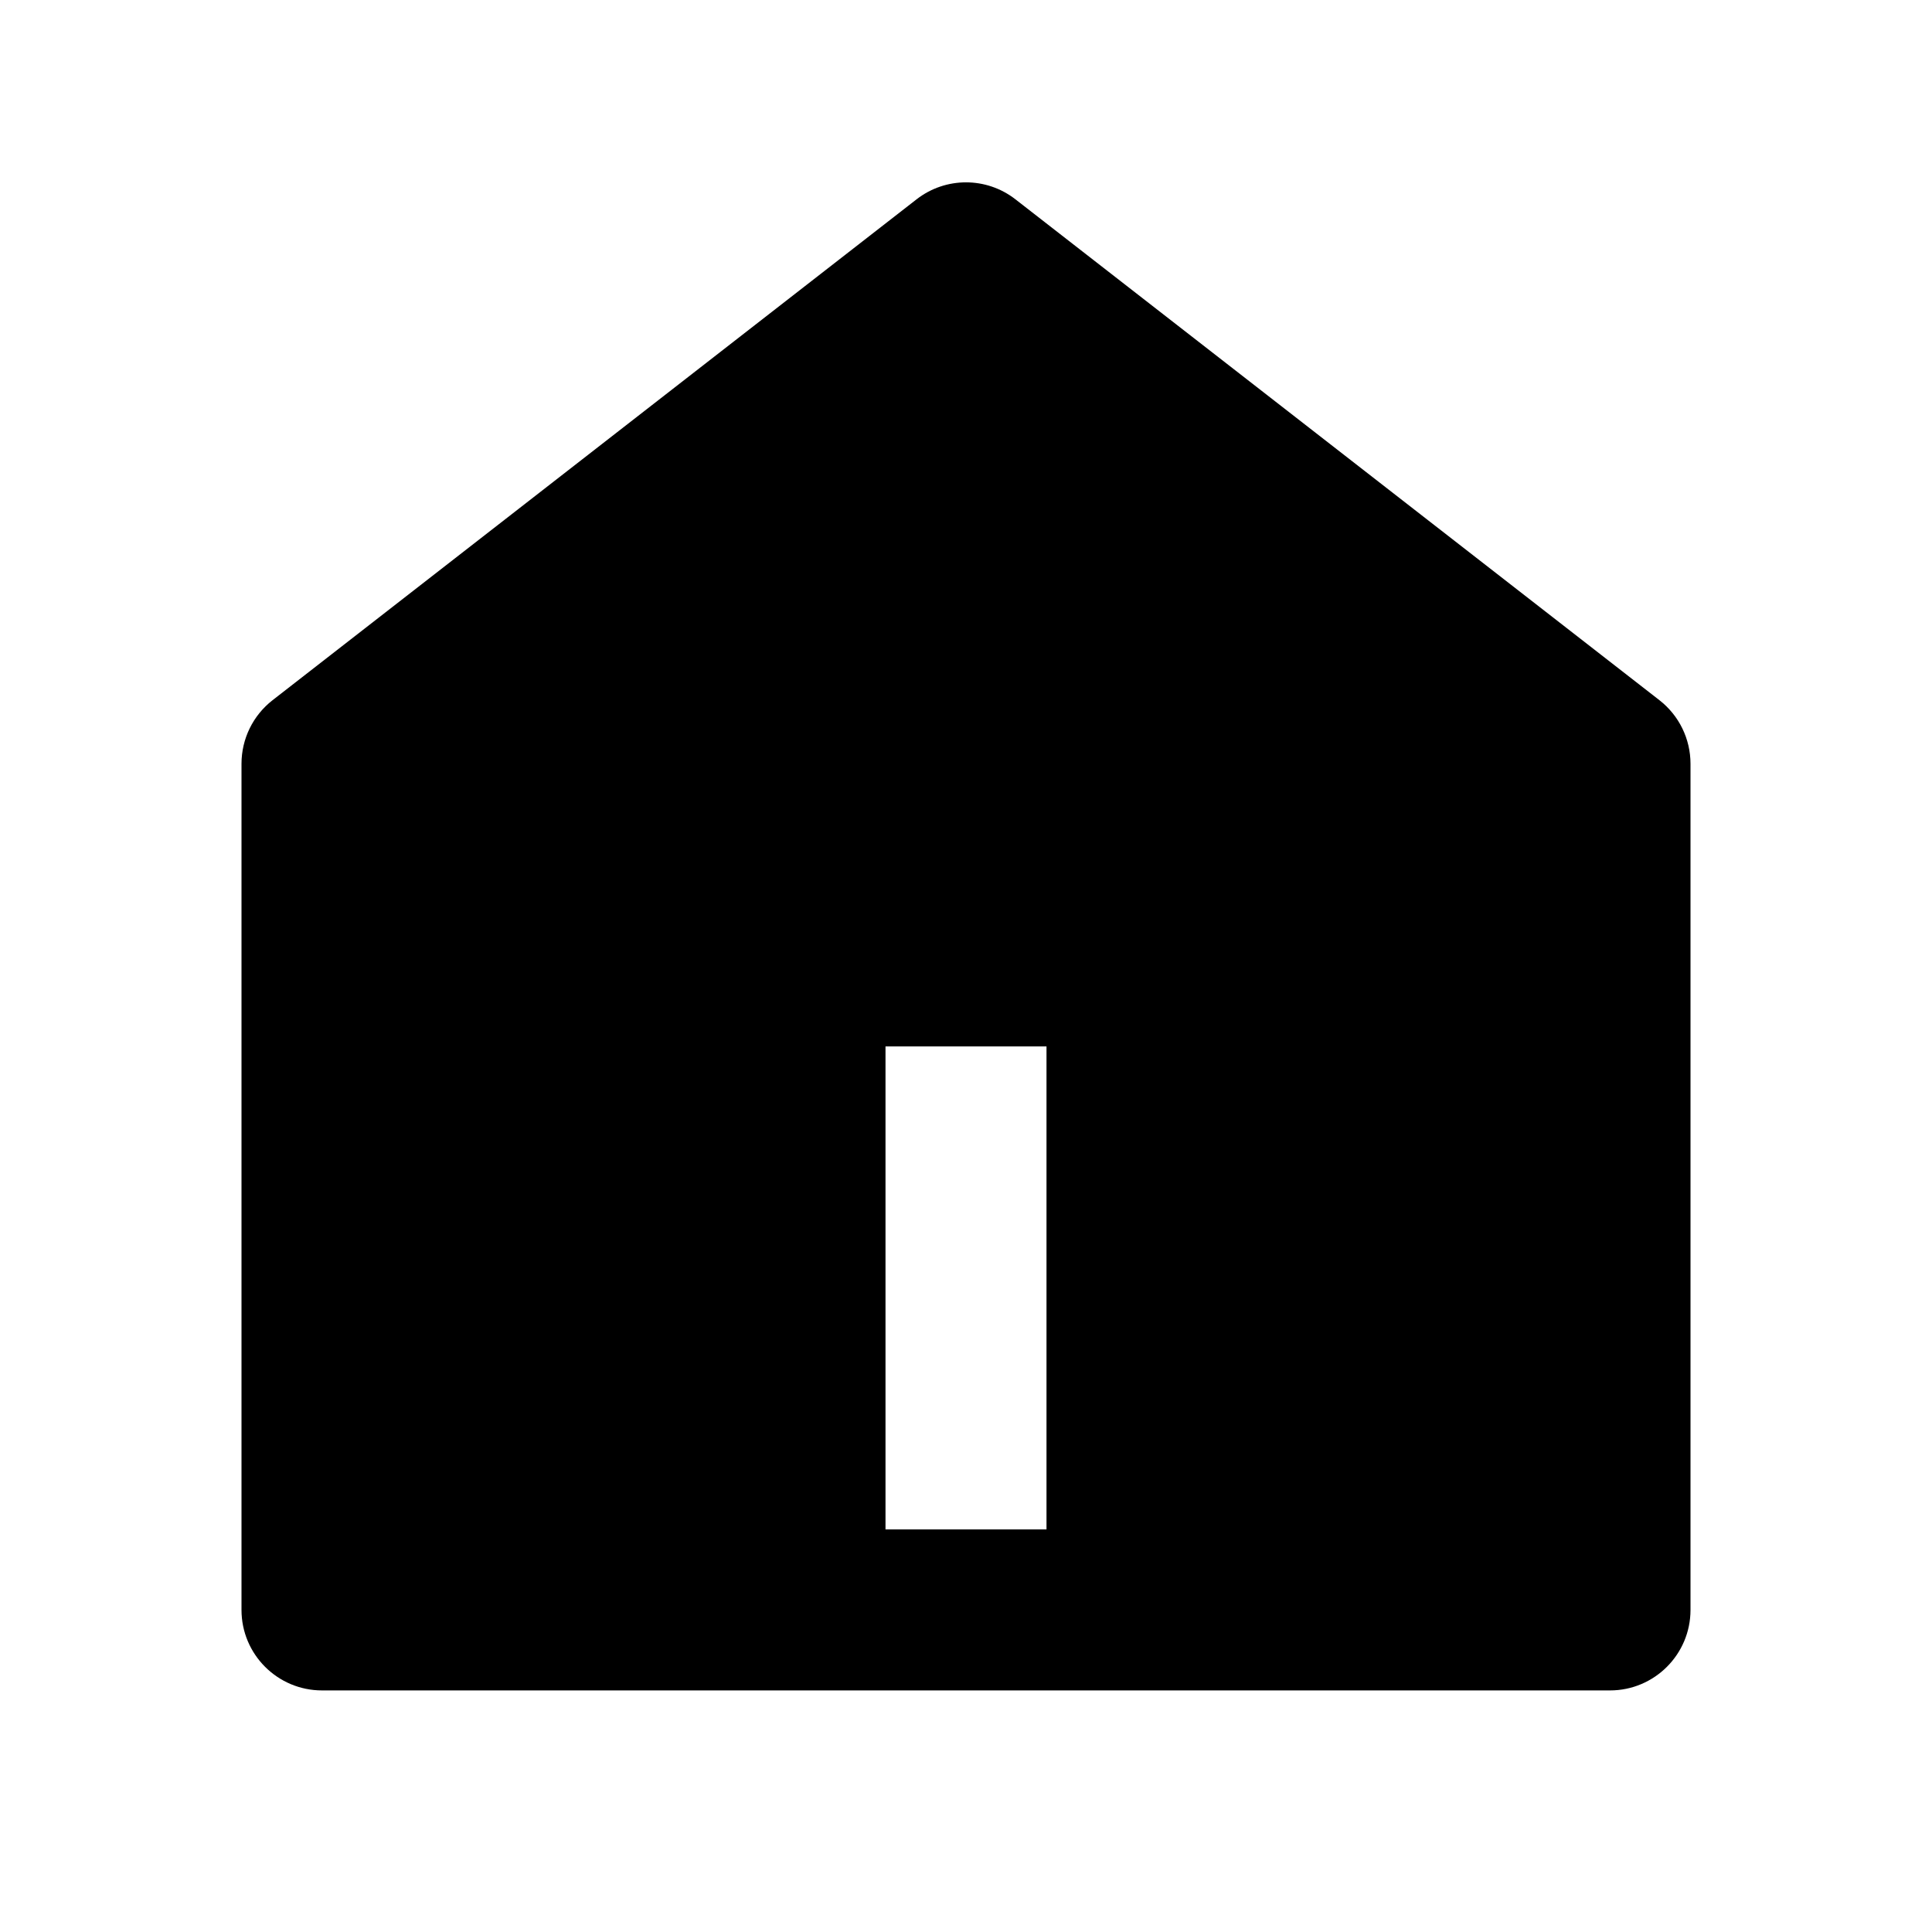 <svg width="24" height="24" viewBox="0 0 24 24" fill="none" xmlns="http://www.w3.org/2000/svg">
<path d="M21 19.999C21 20.551 20.552 20.999 20 20.999H4C3.448 20.999 3 20.551 3 19.999V9.488C3 9.179 3.142 8.888 3.386 8.698L11.386 2.476C11.747 2.195 12.253 2.195 12.614 2.476L20.614 8.698C20.858 8.888 21 9.179 21 9.488V19.999ZM11 12.999V18.999H13V12.999H11Z" fill="black"/>
</svg>
